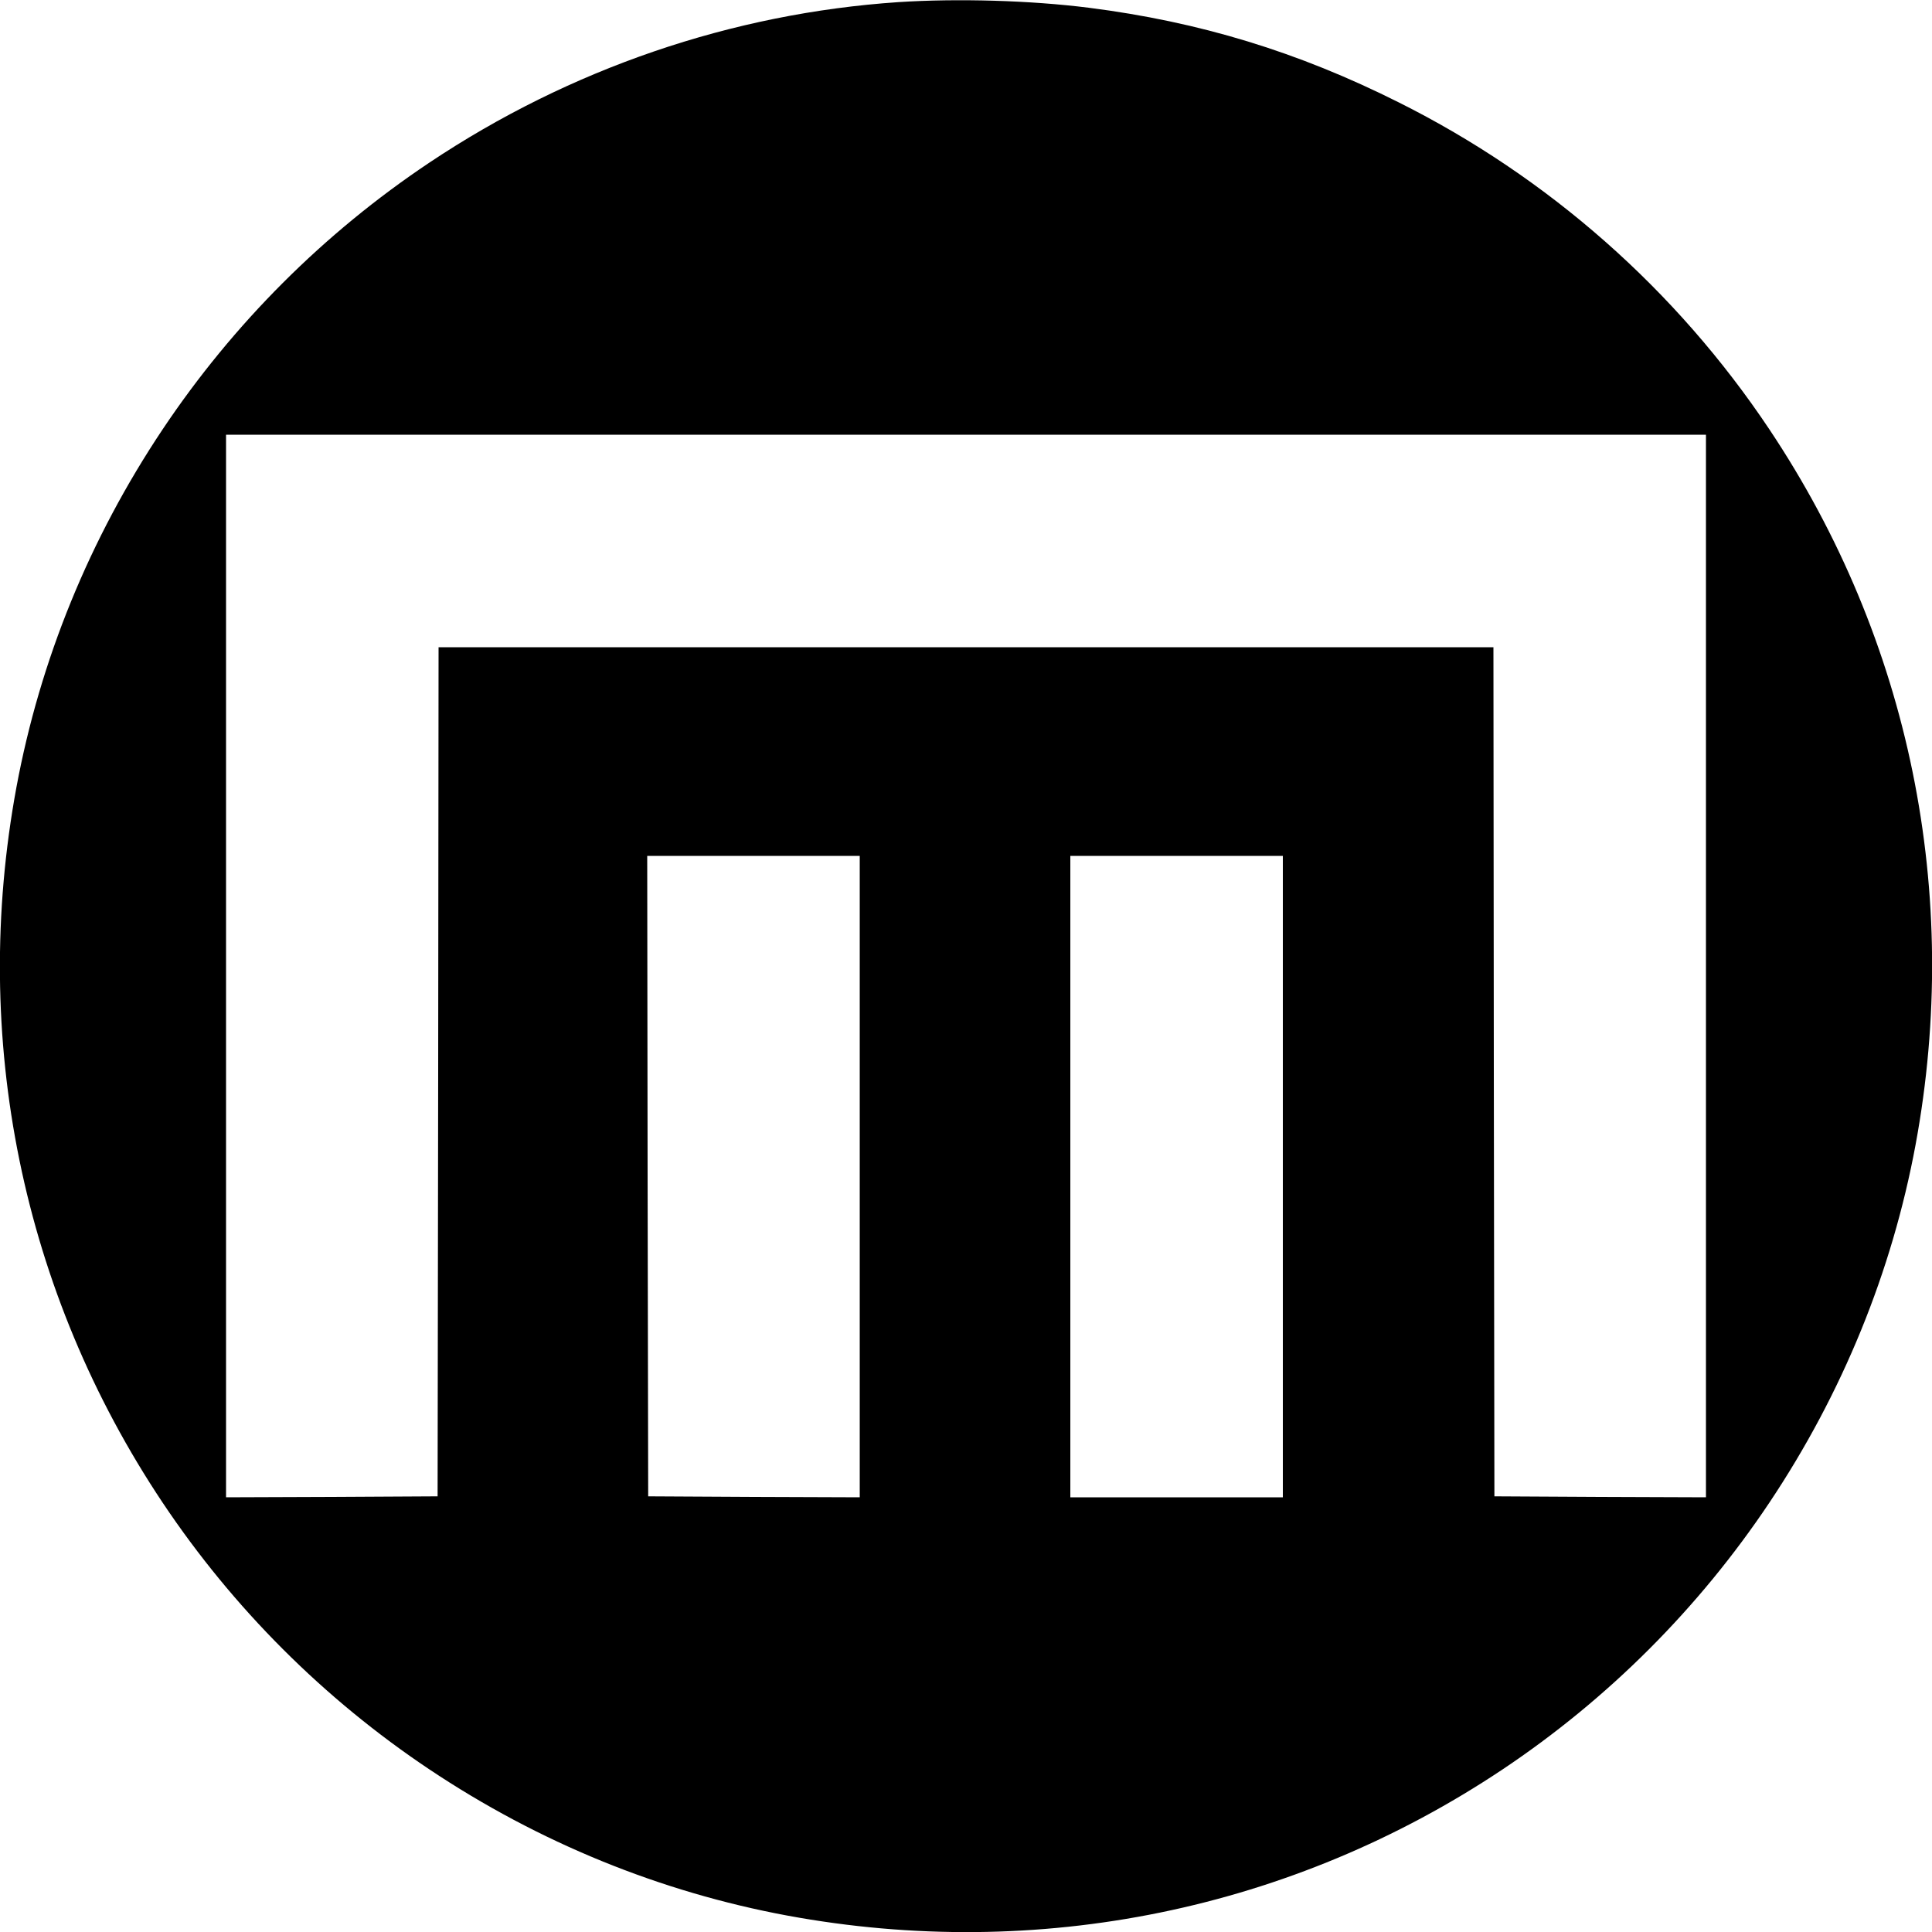 <?xml version="1.0" standalone="no"?>
<!DOCTYPE svg PUBLIC "-//W3C//DTD SVG 20010904//EN"
 "http://www.w3.org/TR/2001/REC-SVG-20010904/DTD/svg10.dtd">
<svg version="1.0" xmlns="http://www.w3.org/2000/svg"
 width="1000pt" height="1000pt" viewBox="0 0 1000 1000"
 preserveAspectRatio="xMidYMid meet">
<g transform="translate(0,1000) scale(0.1,-0.1)"
fill="#000000" stroke="none">
<path d="M4650 9989 c-861 -58 -1701 -345 -2428 -831 -546 -365 -1015 -834
-1380 -1380 -379 -567 -635 -1196 -757 -1853 -240 -1298 29 -2613 757 -3703
365 -546 834 -1015 1380 -1380 567 -379 1196 -635 1853 -757 1298 -240 2613
29 3703 757 546 365 1015 834 1380 1380 379 567 635 1196 757 1853 240 1298
-29 2613 -757 3703 -482 722 -1144 1305 -1918 1692 -522 262 -1031 417 -1605
490 -302 38 -678 49 -985 29z m4180 -4989 l0 -2750 -547 2 -548 3 -3 2198 -2
2197 -2730 0 -2730 0 -2 -2197 -3 -2198 -547 -3 -548 -2 0 2750 0 2750 3830 0
3830 0 0 -2750z m-4380 -1090 l0 -1660 -547 2 -548 3 -3 1658 -2 1657 550 0
550 0 0 -1660z m2190 0 l0 -1660 -550 0 -550 0 0 1660 0 1660 550 0 550 0 0
-1660z"/>
</g>
</svg>
